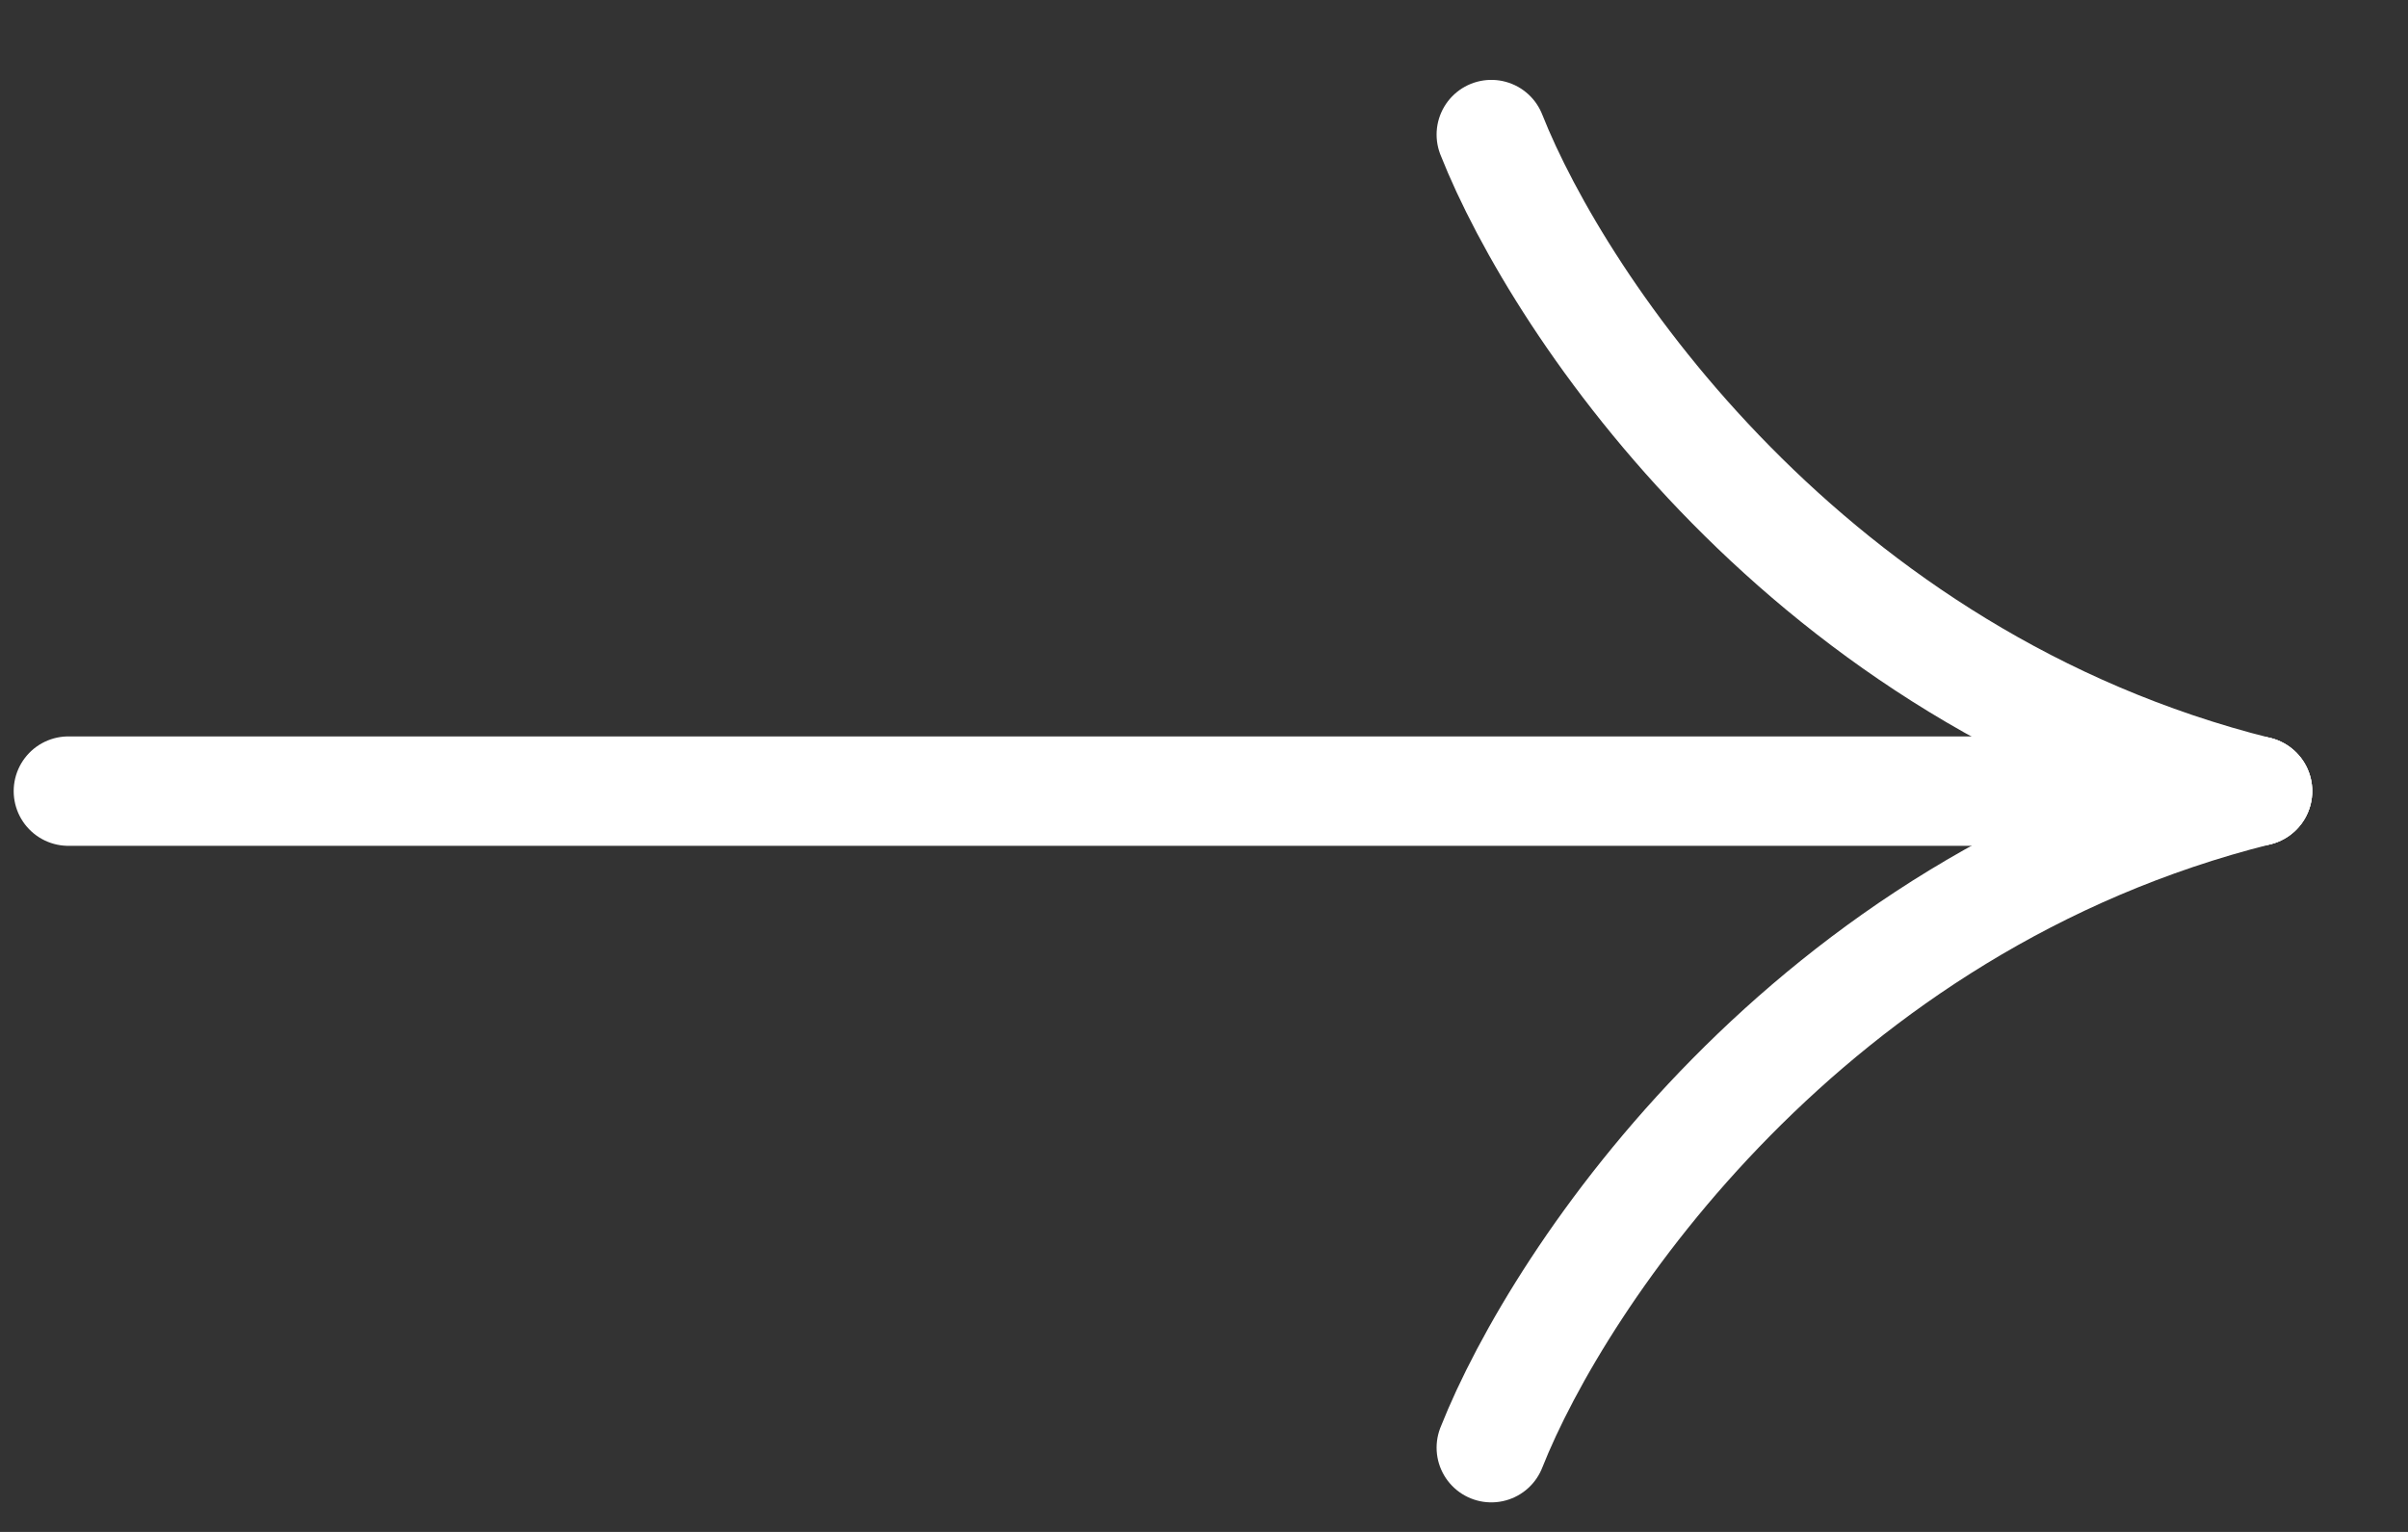 <svg xmlns="http://www.w3.org/2000/svg" width="22" height="14" viewBox="0 0 22 14" fill="none">
  <rect x="0" y="0" width="22" height="14" fill="#333333" stroke="none"/>
  <path d="M0.625 7.23H20.625" stroke="white" stroke-linecap="round"/>
  <path d="M13.625 1.23C14.247 2.802 16.518 6.202 20.625 7.23" stroke="white" stroke-linecap="round"/>
  <path d="M13.625 13.23C14.247 11.659 16.518 8.259 20.625 7.23" stroke="white" stroke-linecap="round"/>
</svg>